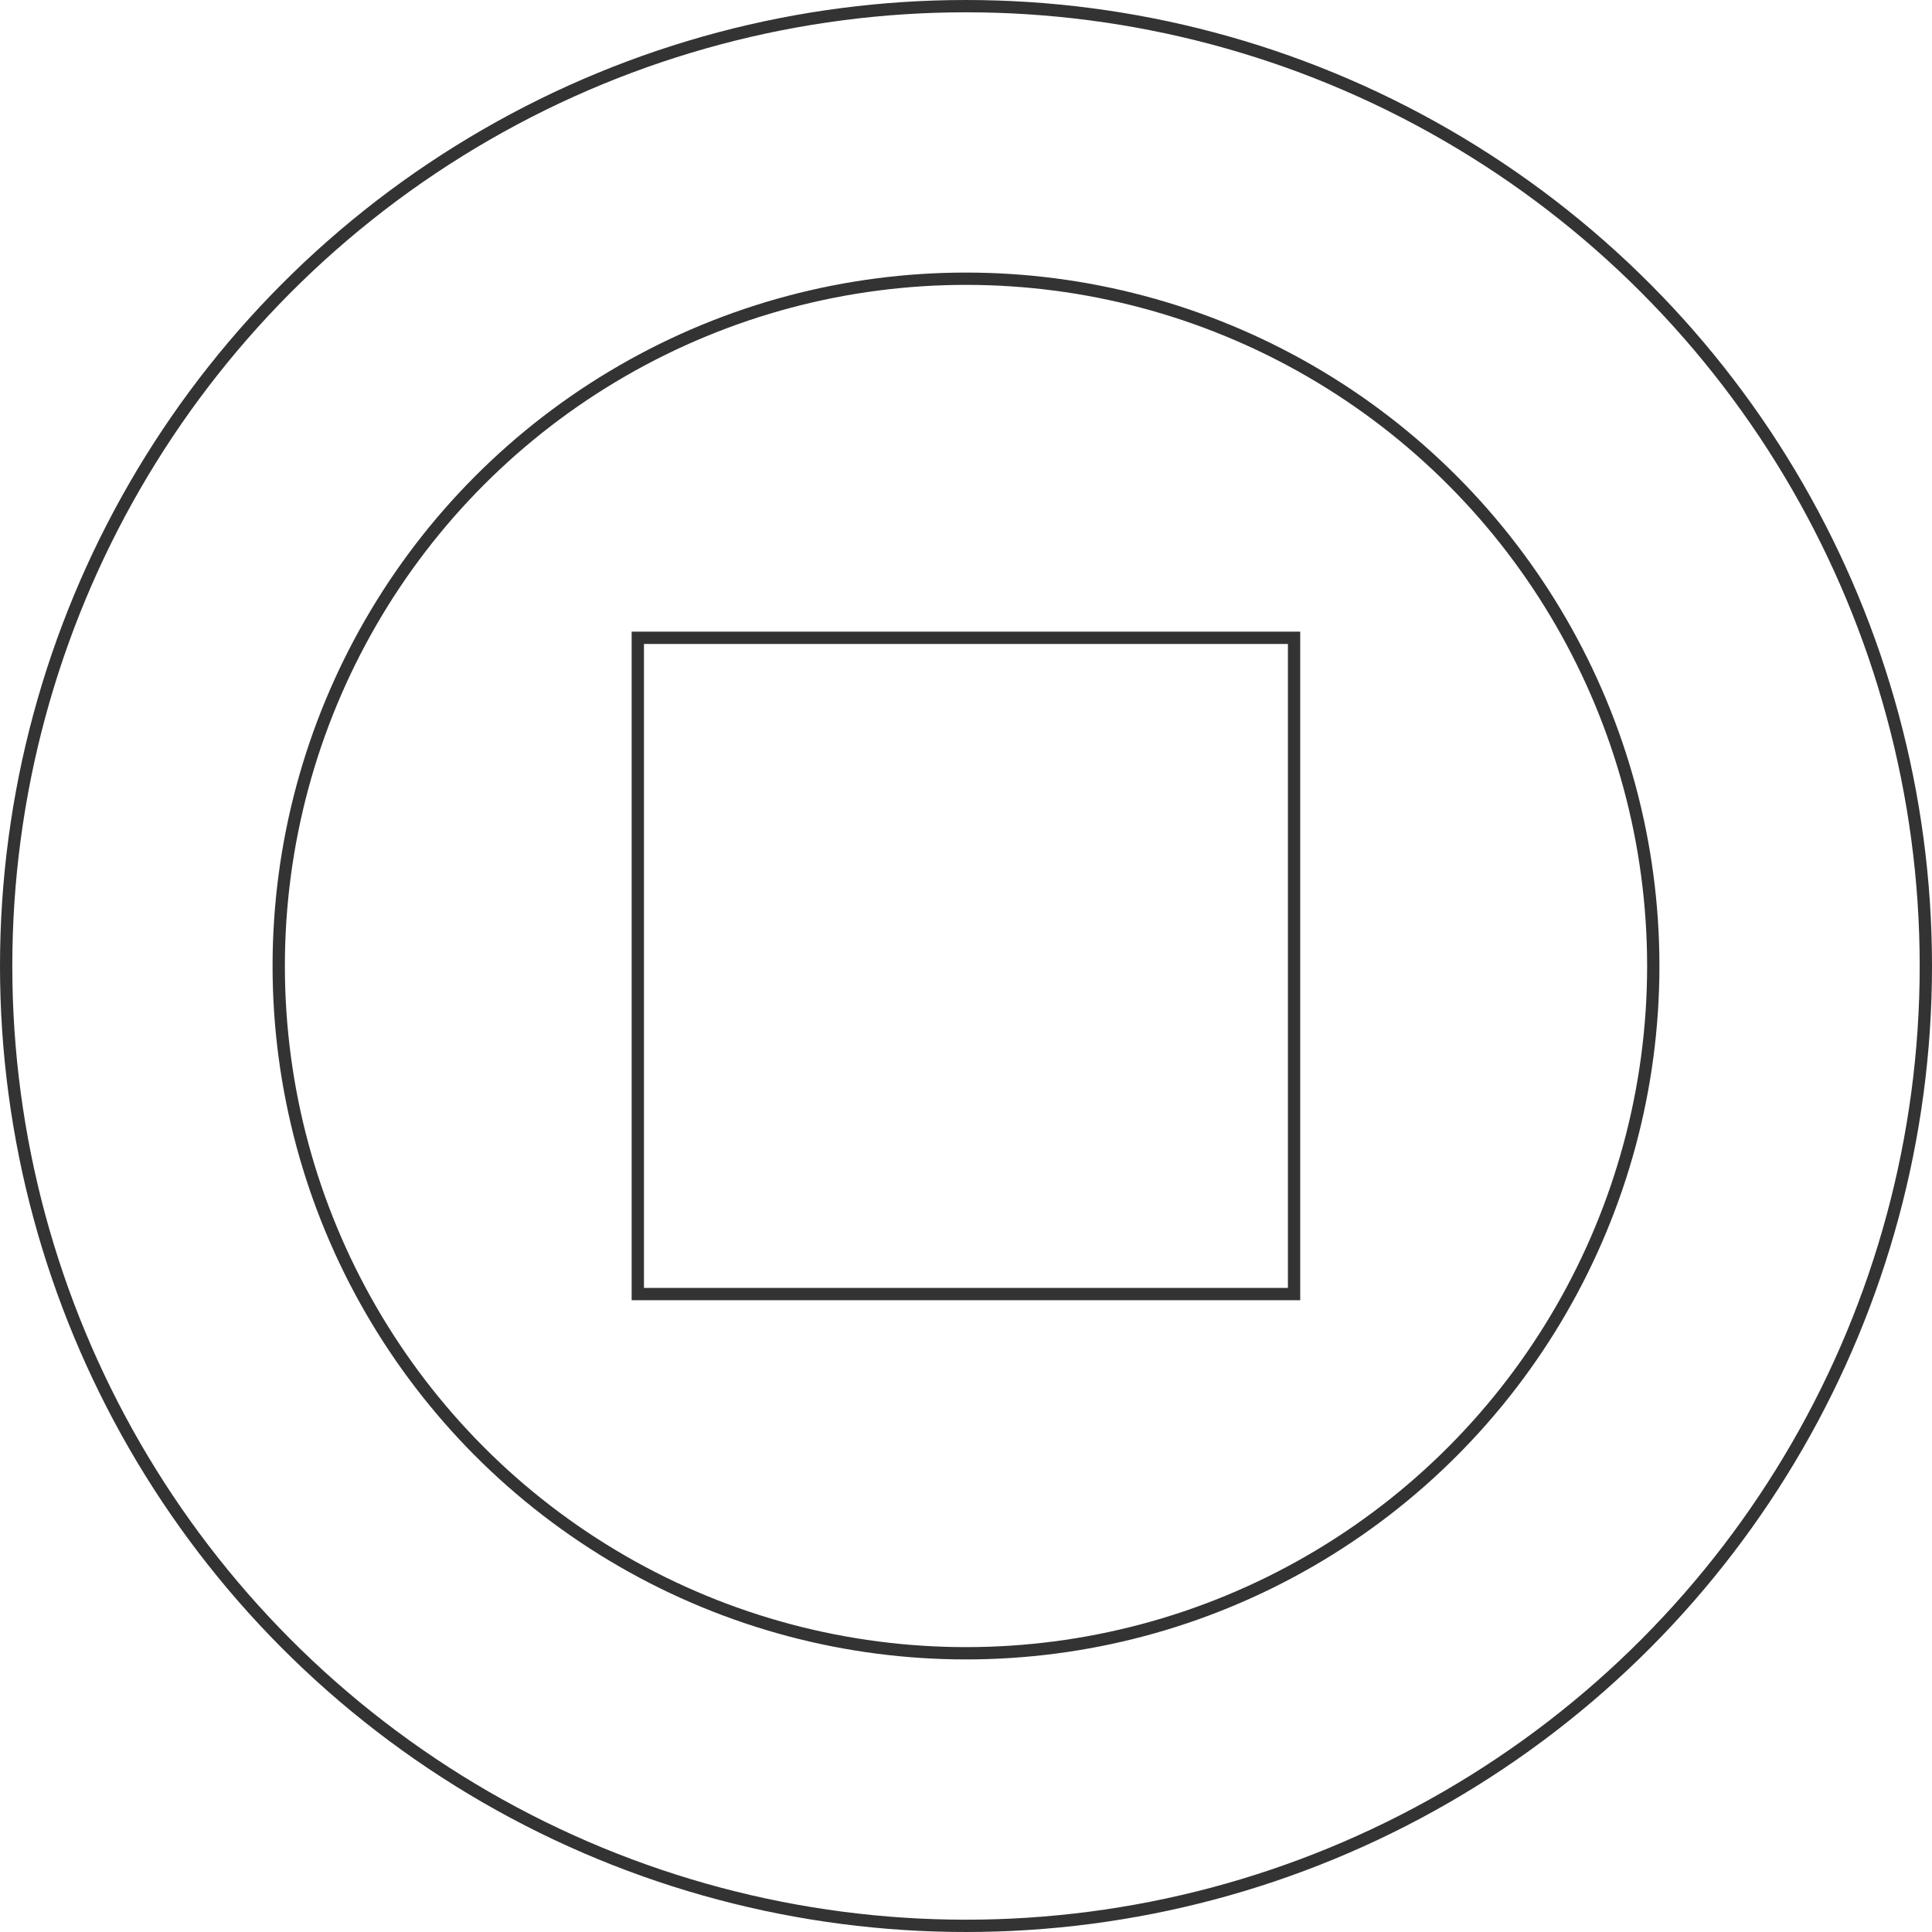 <?xml version="1.0" encoding="utf-8"?>
<!-- Generator: Adobe Illustrator 26.3.1, SVG Export Plug-In . SVG Version: 6.00 Build 0)  -->
<svg version="1.1" id="Layer_1" xmlns="http://www.w3.org/2000/svg" xmlns:xlink="http://www.w3.org/1999/xlink" x="0px" y="0px"
	 viewBox="0 0 157 157" style="enable-background:new 0 0 157 157;" xml:space="preserve">
<style type="text/css">
	.st0{fill:none;stroke:#333333;stroke-miterlimit:10;}
</style>
<circle class="st0" cx="78.5" cy="78.5" r="55.85"/>
<circle class="st0" cx="78.5" cy="78.5" r="78"/>
<rect x="51.83" y="51.83" class="st0" width="53.33" height="53.33"/>
</svg>
